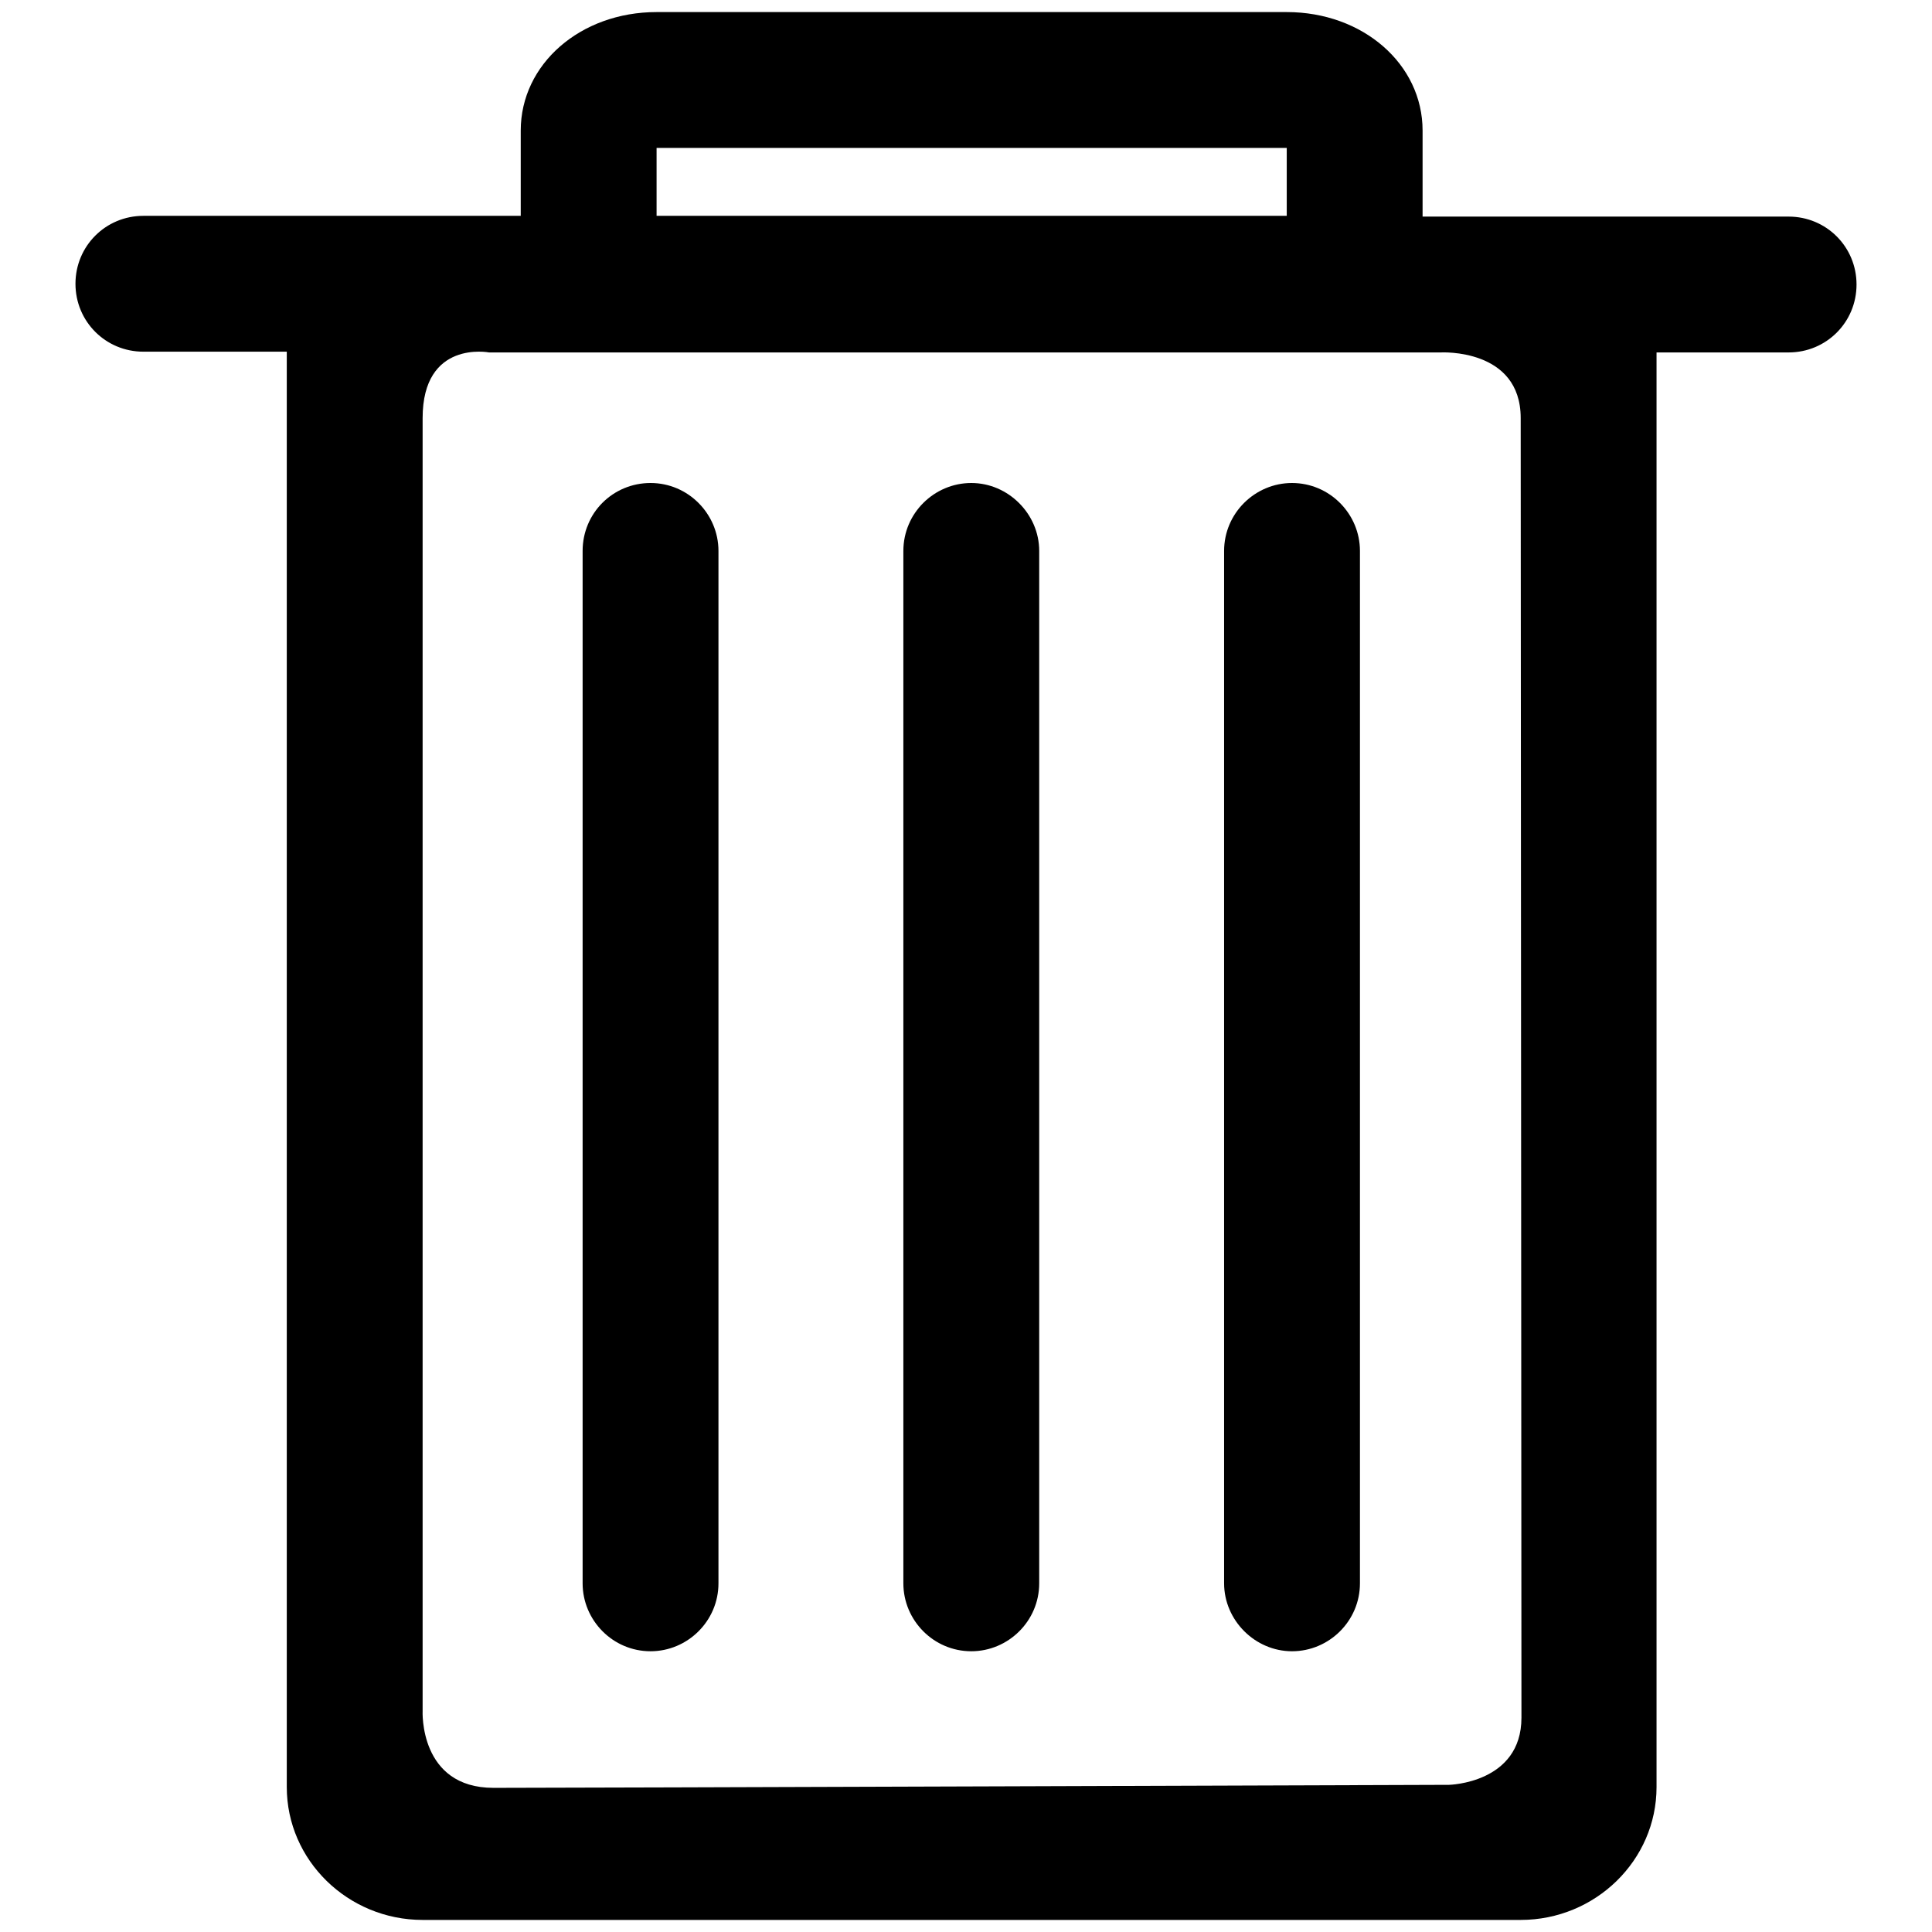 <?xml version="1.0" encoding="utf-8"?>
<!-- Svg Vector Icons : http://www.onlinewebfonts.com/icon -->
<!DOCTYPE svg PUBLIC "-//W3C//DTD SVG 1.1//EN" "http://www.w3.org/Graphics/SVG/1.1/DTD/svg11.dtd">
<svg version="1.1" xmlns="http://www.w3.org/2000/svg" xmlns:xlink="http://www.w3.org/1999/xlink" x="0px" y="0px" viewBox="0 0 256 256" enable-background="new 0 0 256 256" xml:space="preserve">
<g> <path fill="#000000" d="M119.7,73c0-5,4.1-9,9-9l0,0c4.9,0,9,4.1,9,9v136.8c0,5-4.1,9-9,9l0,0c-5,0-9-4.1-9-9V73L119.7,73z  M77.2,73c0-5,4-9,9-9l0,0c5,0,9,4.1,9,9v136.8c0,5-4.1,9-9,9l0,0c-5,0-9-4.1-9-9V73L77.2,73z M162.2,73c0-5,4.1-9,9-9l0,0 c5,0,9,4.1,9,9v136.8c0,5-4.1,9-9,9l0,0c-4.9,0-9-4.1-9-9V73L162.2,73z M237,28.7h-35.5h-13V17.3c0-8.8-7.9-15.7-18-15.7H87 c-10.1,0-18,6.9-18,15.7v11.3H56H19c-5,0-9,4-9,9c0,5,4,9,9,9h19v190.2c0,9.7,8.1,17.6,18,17.6h145.5c9.9,0,18-7.9,18-17.6V46.7 H237c5,0,9-4,9-9S242,28.7,237,28.7L237,28.7z M87,19.6h83.5v9H87V19.6L87,19.6z M192,236.5c0,0-116.7,0.4-126.6,0.4 c-9.9,0-9.4-10.2-9.4-10.2V55.4c0-10.4,8.8-8.7,8.8-8.7H87h83.5h20.4c0,0,10.6-0.6,10.6,8.7c0,9.3,0.1,163.5,0.1,172.2 C201.6,236.3,192,236.5,192,236.5L192,236.5z"/></g>
</svg>